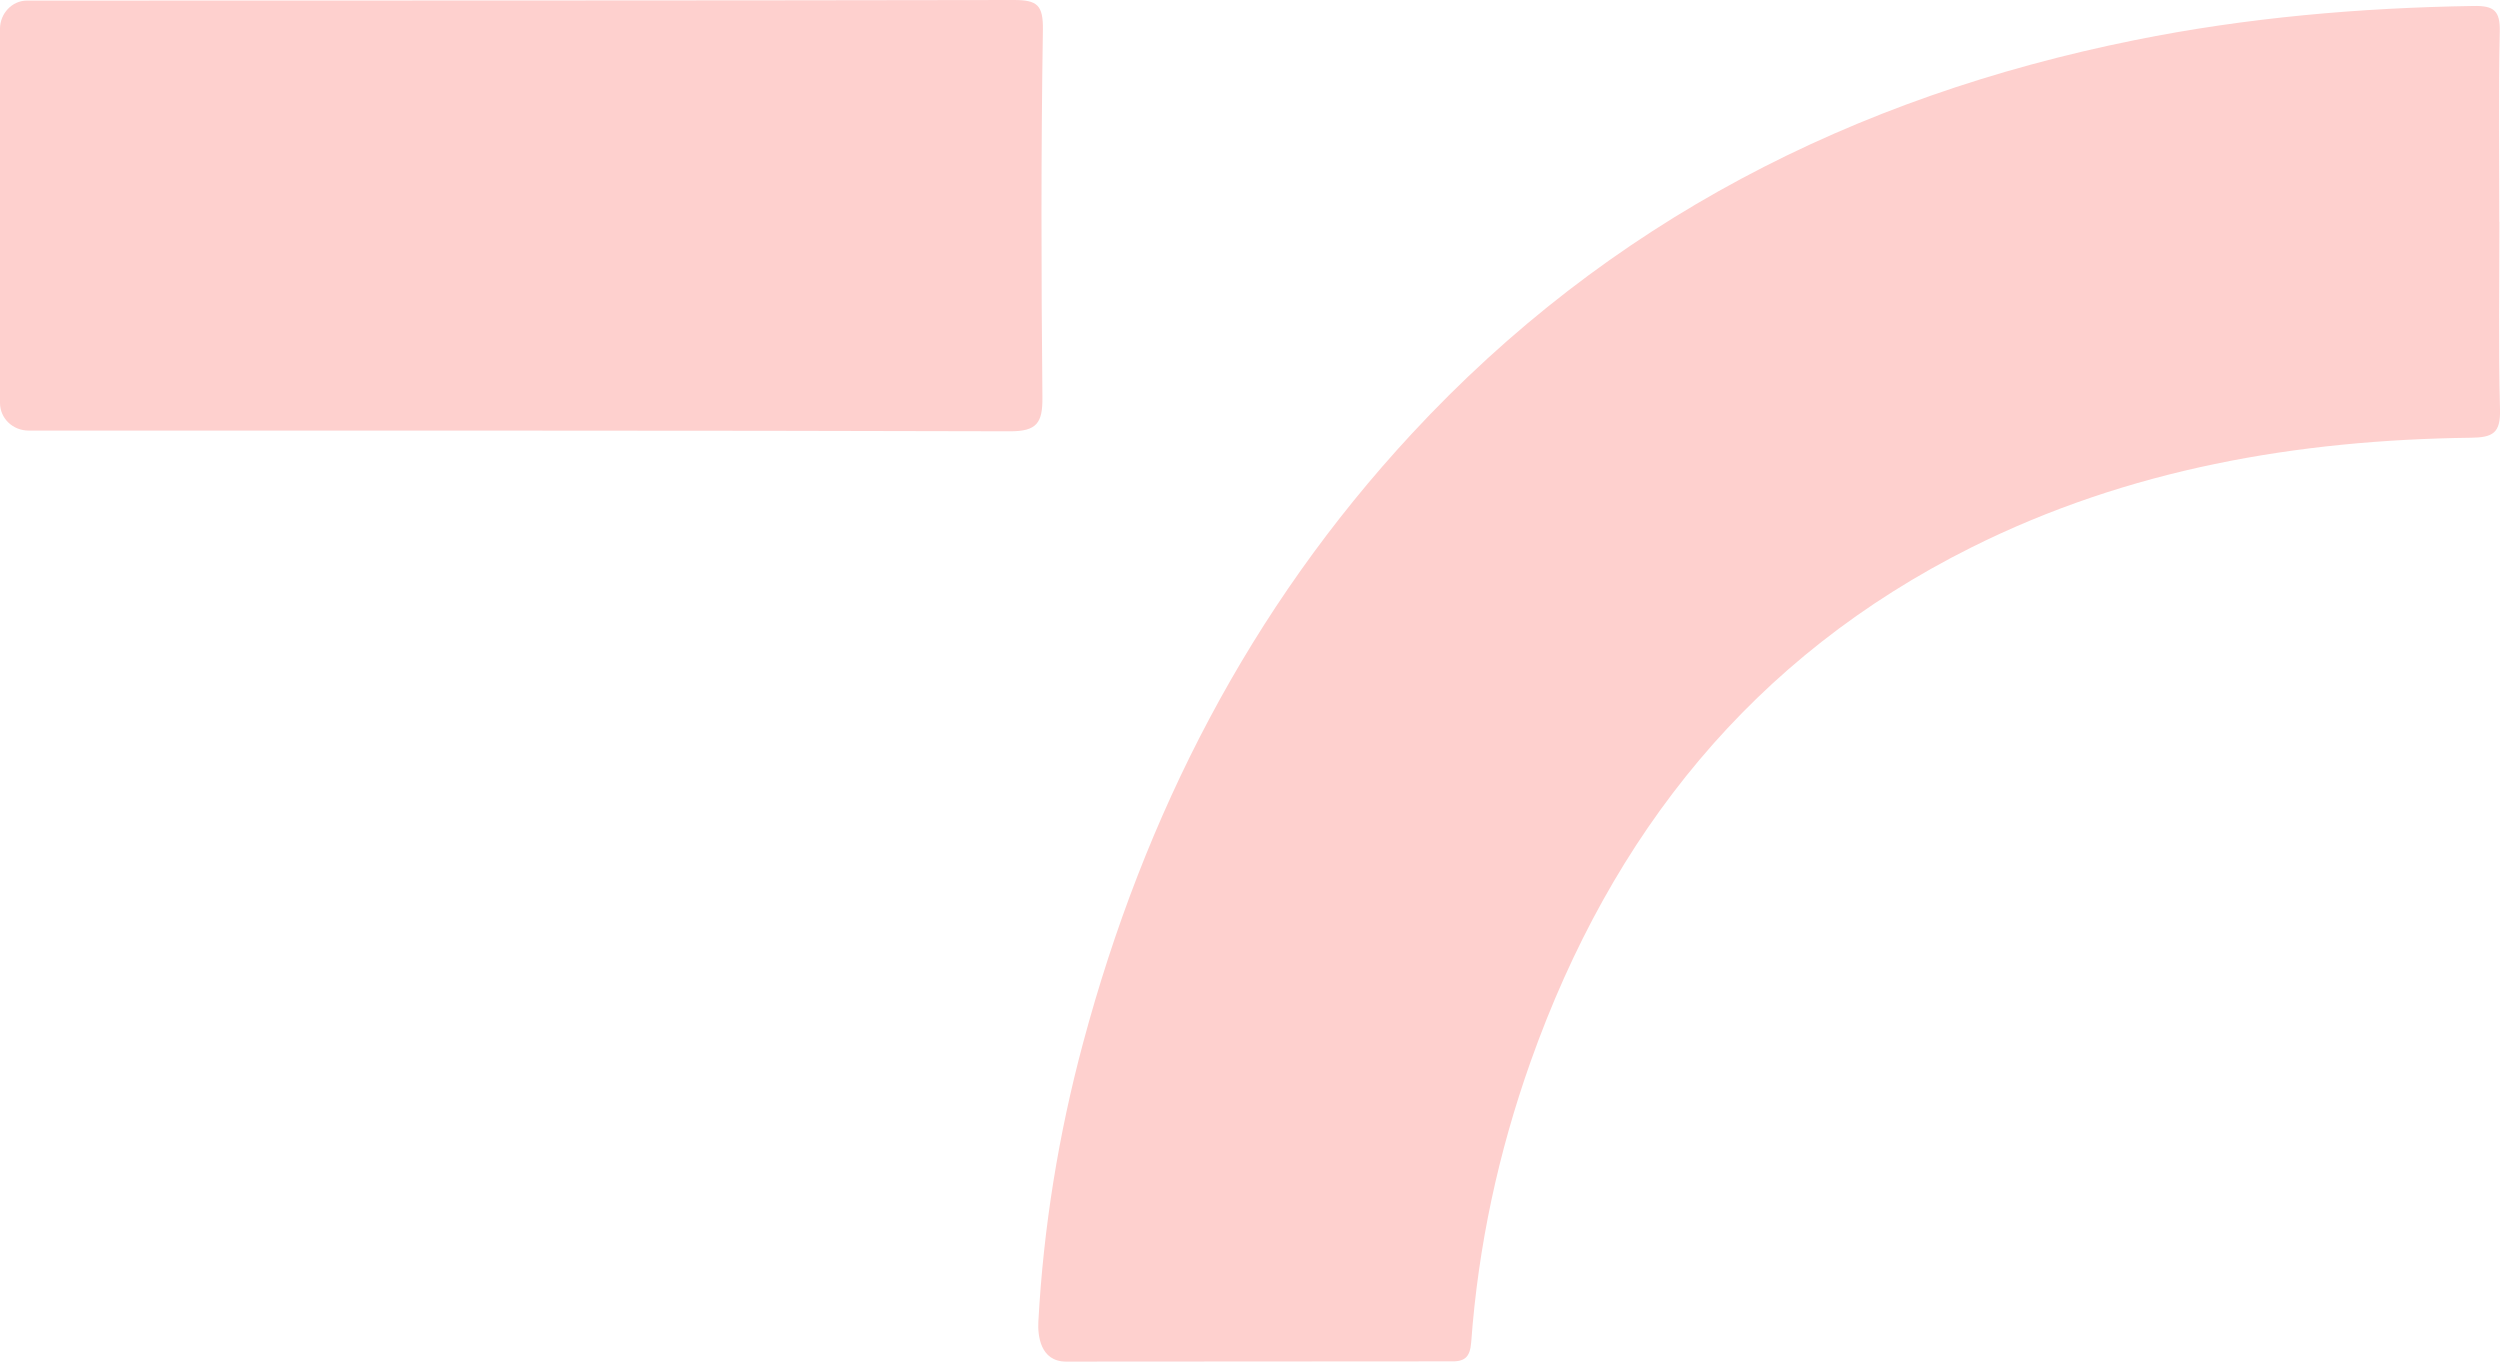 <svg xmlns="http://www.w3.org/2000/svg" version="1.1" xmlns:xlink="http://www.w3.org/1999/xlink" xmlns:svgjs="http://svgjs.dev/svgjs" width="209.37" height="114.03"><svg id="SvgjsSvg1017" xmlns="http://www.w3.org/2000/svg" viewBox="0 0 209.37 114.03">
  <defs>
    <style>
      .cls-1 {
        fill: #fed0ce;
      }
    </style>
  </defs>
  <g id="SvgjsG1016" data-name="Capa_2">
    <g>
      <path class="cls-1" d="M209.32,18.58c0,5.24-.09,10.49.05,15.72.05,1.95-.58,2.34-2.43,2.36-14.57.18-28.69,2.62-41.83,9.18-18.34,9.16-30.14,23.98-36.91,43.03-2.71,7.63-4.4,15.47-4.99,23.54-.1,1.32-.59,1.65-1.82,1.6-11.08,0-20.94.02-32.11.02-2.17,0-2.38-2.21-2.32-3.33.43-7.91,1.69-15.68,3.74-23.33,5.14-19.17,13.96-36.4,27.53-51.04,16.45-17.75,36.94-28.21,60.55-32.97,9.37-1.89,18.84-2.71,28.39-2.86,1.69-.03,2.22.4,2.18,2.14-.12,5.32-.04,10.63-.04,15.95h0Z"></path>
      <path class="cls-1" d="M0,33.74C0,23.28,0,12.83,0,2.37.02,1.13,1,.06,2.24.05h.02c27.54-.01,55.08,0,82.62-.05,1.99,0,2.49.41,2.46,2.51-.16,10.25-.14,20.51-.04,30.77.02,2.12-.45,2.85-2.73,2.84-27.38-.08-54.77-.05-82.15-.06h-.02c-1.32,0-2.4-1.01-2.4-2.32Z"></path>
    </g>
  </g>
</svg><style>@media (prefers-color-scheme: light) { :root { filter: none; } }
@media (prefers-color-scheme: dark) { :root { filter: none; } }
</style></svg>